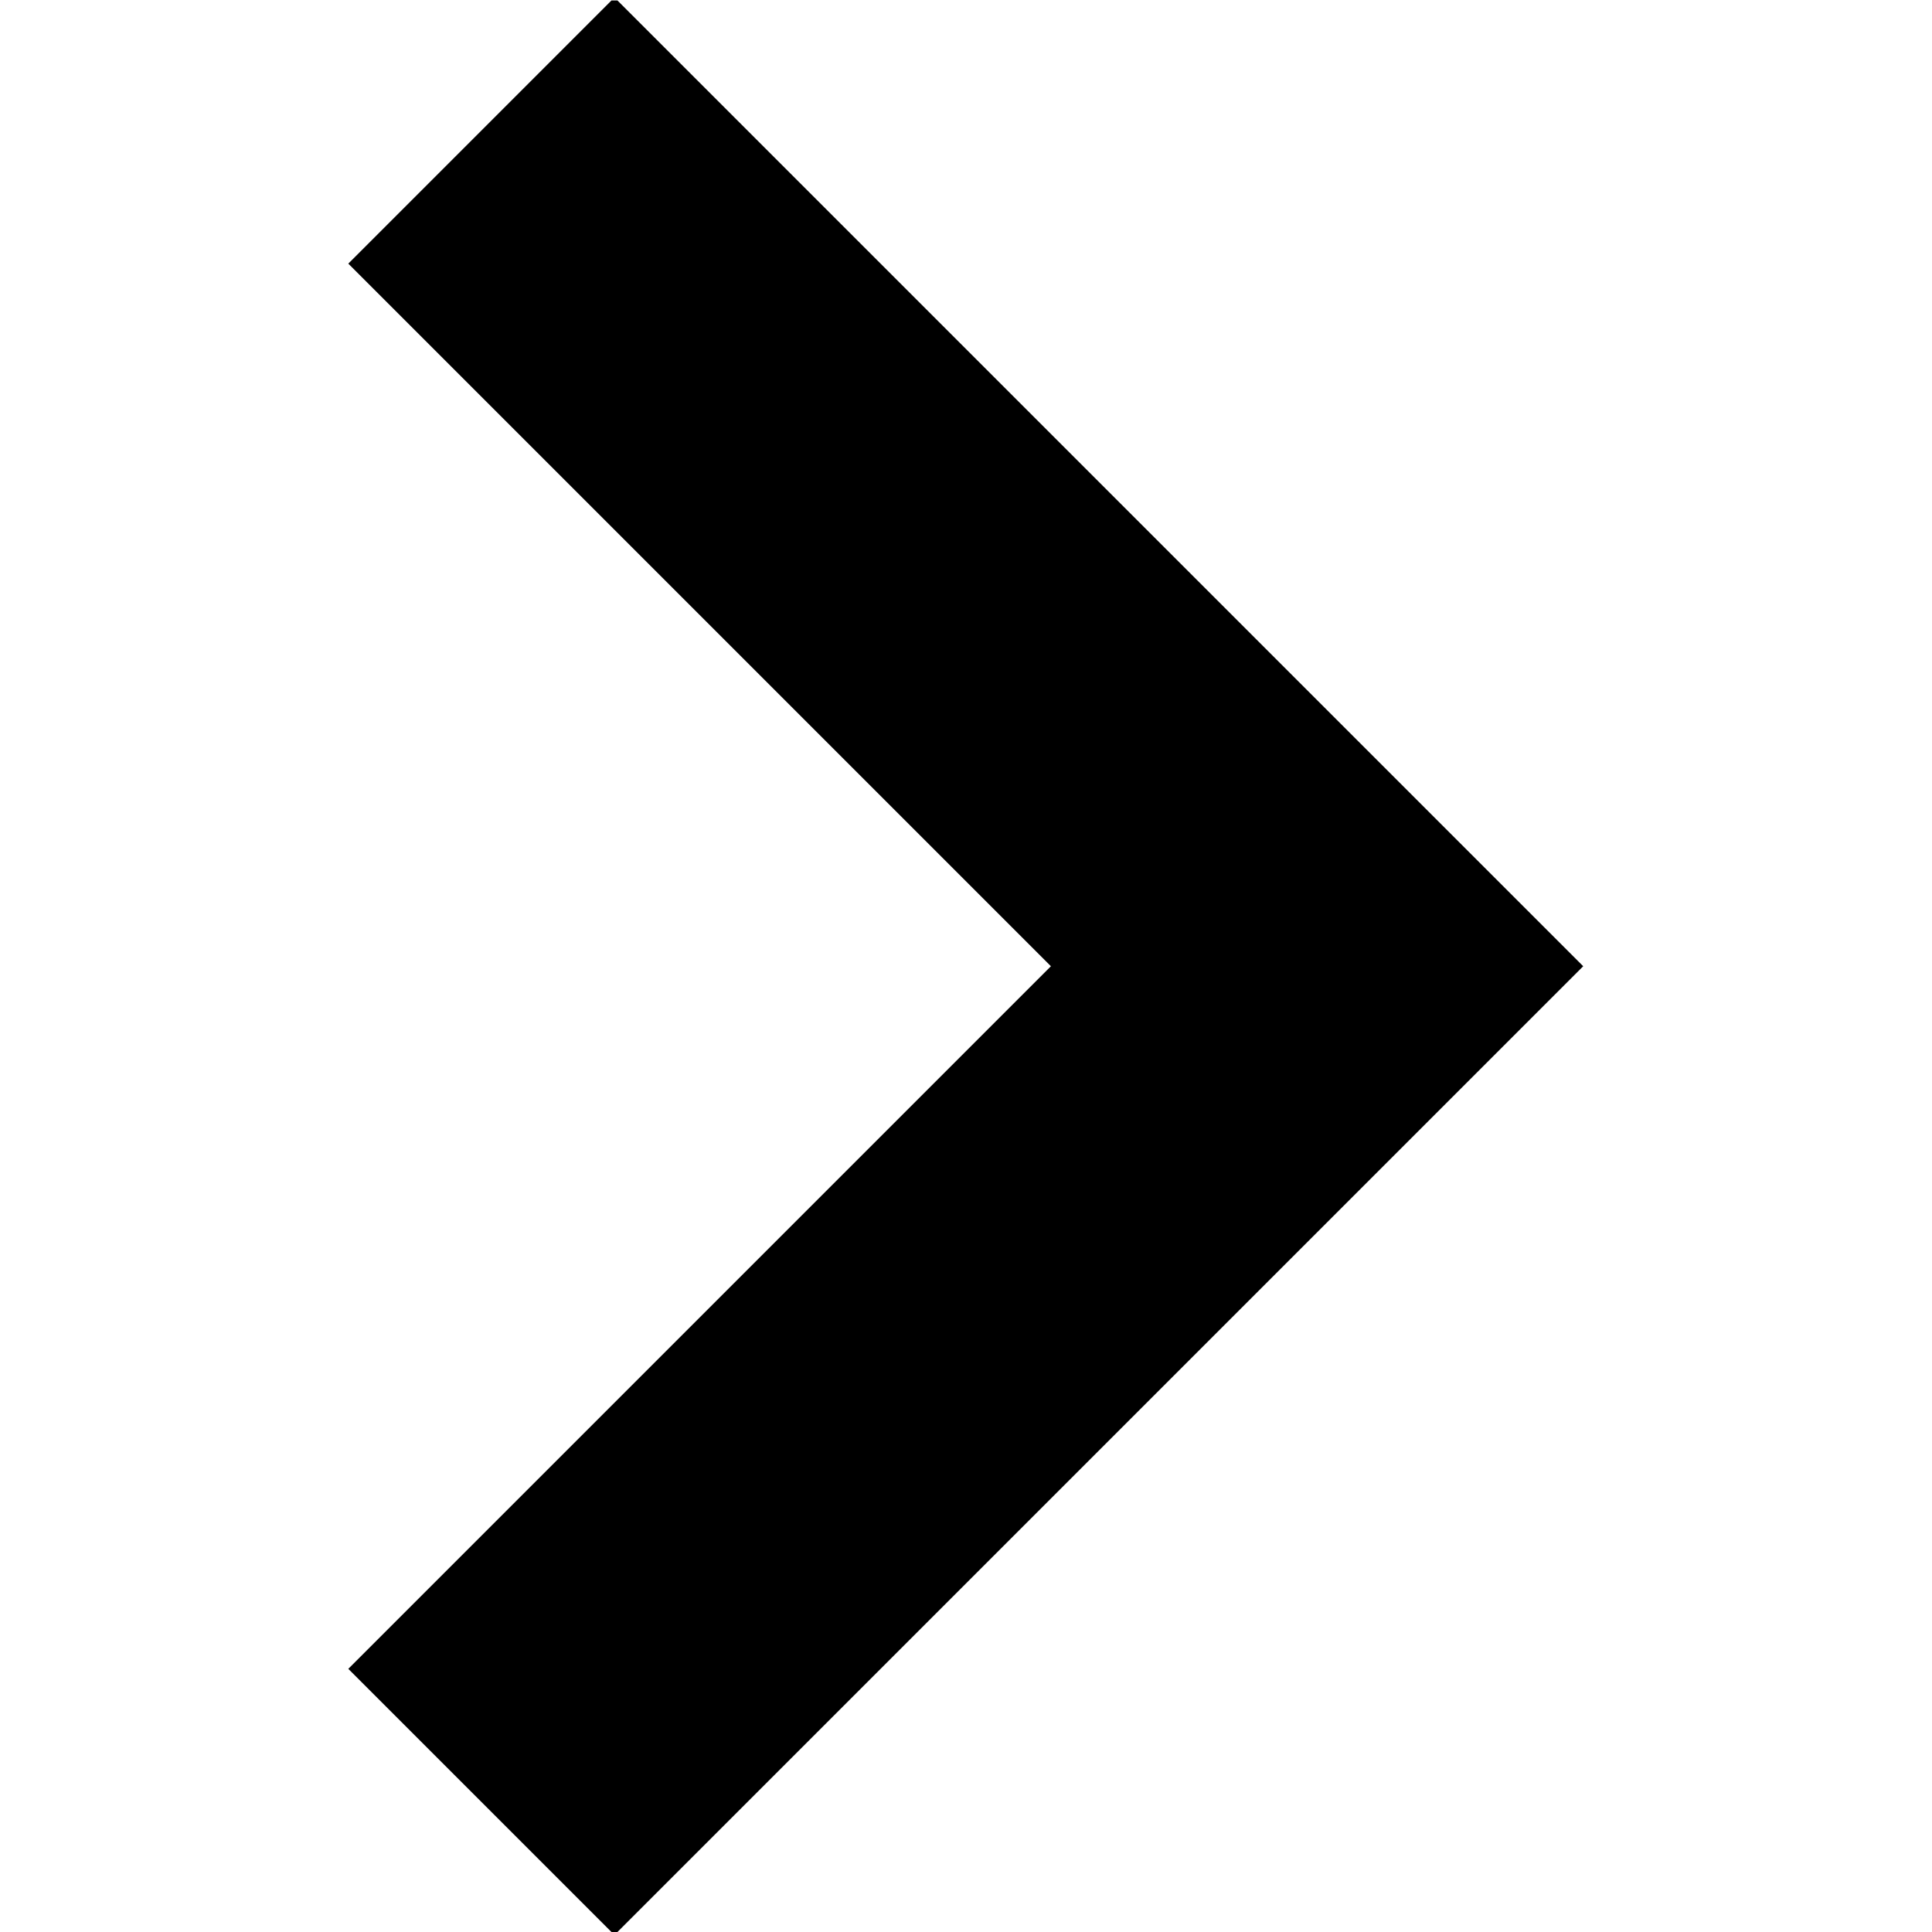 <?xml version="1.0" encoding="UTF-8" standalone="no"?>
<!-- Created with Inkscape (http://www.inkscape.org/) -->

<svg
   version="1.1"
   id="svg8286"
   xml:space="preserve"
   width="682.667"
   height="682.667"
   viewBox="0 0 682.667 682.667"
   xmlns="http://www.w3.org/2000/svg"
   xmlns:svg="http://www.w3.org/2000/svg"><defs
     id="defs8290"><clipPath
       clipPathUnits="userSpaceOnUse"
       id="clipPath8304"><path
         d="M 0,512 H 512 V 0 H 0 Z"
         id="path8302" /></clipPath></defs><g
     id="g8292"
     transform="matrix(1.333,0,0,-1.333,0,682.667)"><g
       id="g8294"
       transform="translate(398.46,256)"><path
         d="M 0,0 -235.584,-235.584 -284.92,-186.247 -98.673,0 -284.92,186.246 l 49.336,49.337 z"
         style="fill:#000000;fill-opacity:1;fill-rule:nonzero;stroke:none"
         id="path8296" /></g><g
       id="g8298"><g
         id="g8300"
         clip-path="url(#clipPath8304)"><g
           id="g8306"
           transform="translate(398.46,256)"><path
             d="M 0,0 -235.584,-235.584 -284.92,-186.247 -98.673,0 -284.92,186.246 l 49.336,49.337 z"
             style="fill:none;stroke:#000000;stroke-width:30;stroke-linecap:butt;stroke-linejoin:miter;stroke-miterlimit:10;stroke-dasharray:none;stroke-opacity:1"
             id="path8308" /></g></g></g></g></svg>
